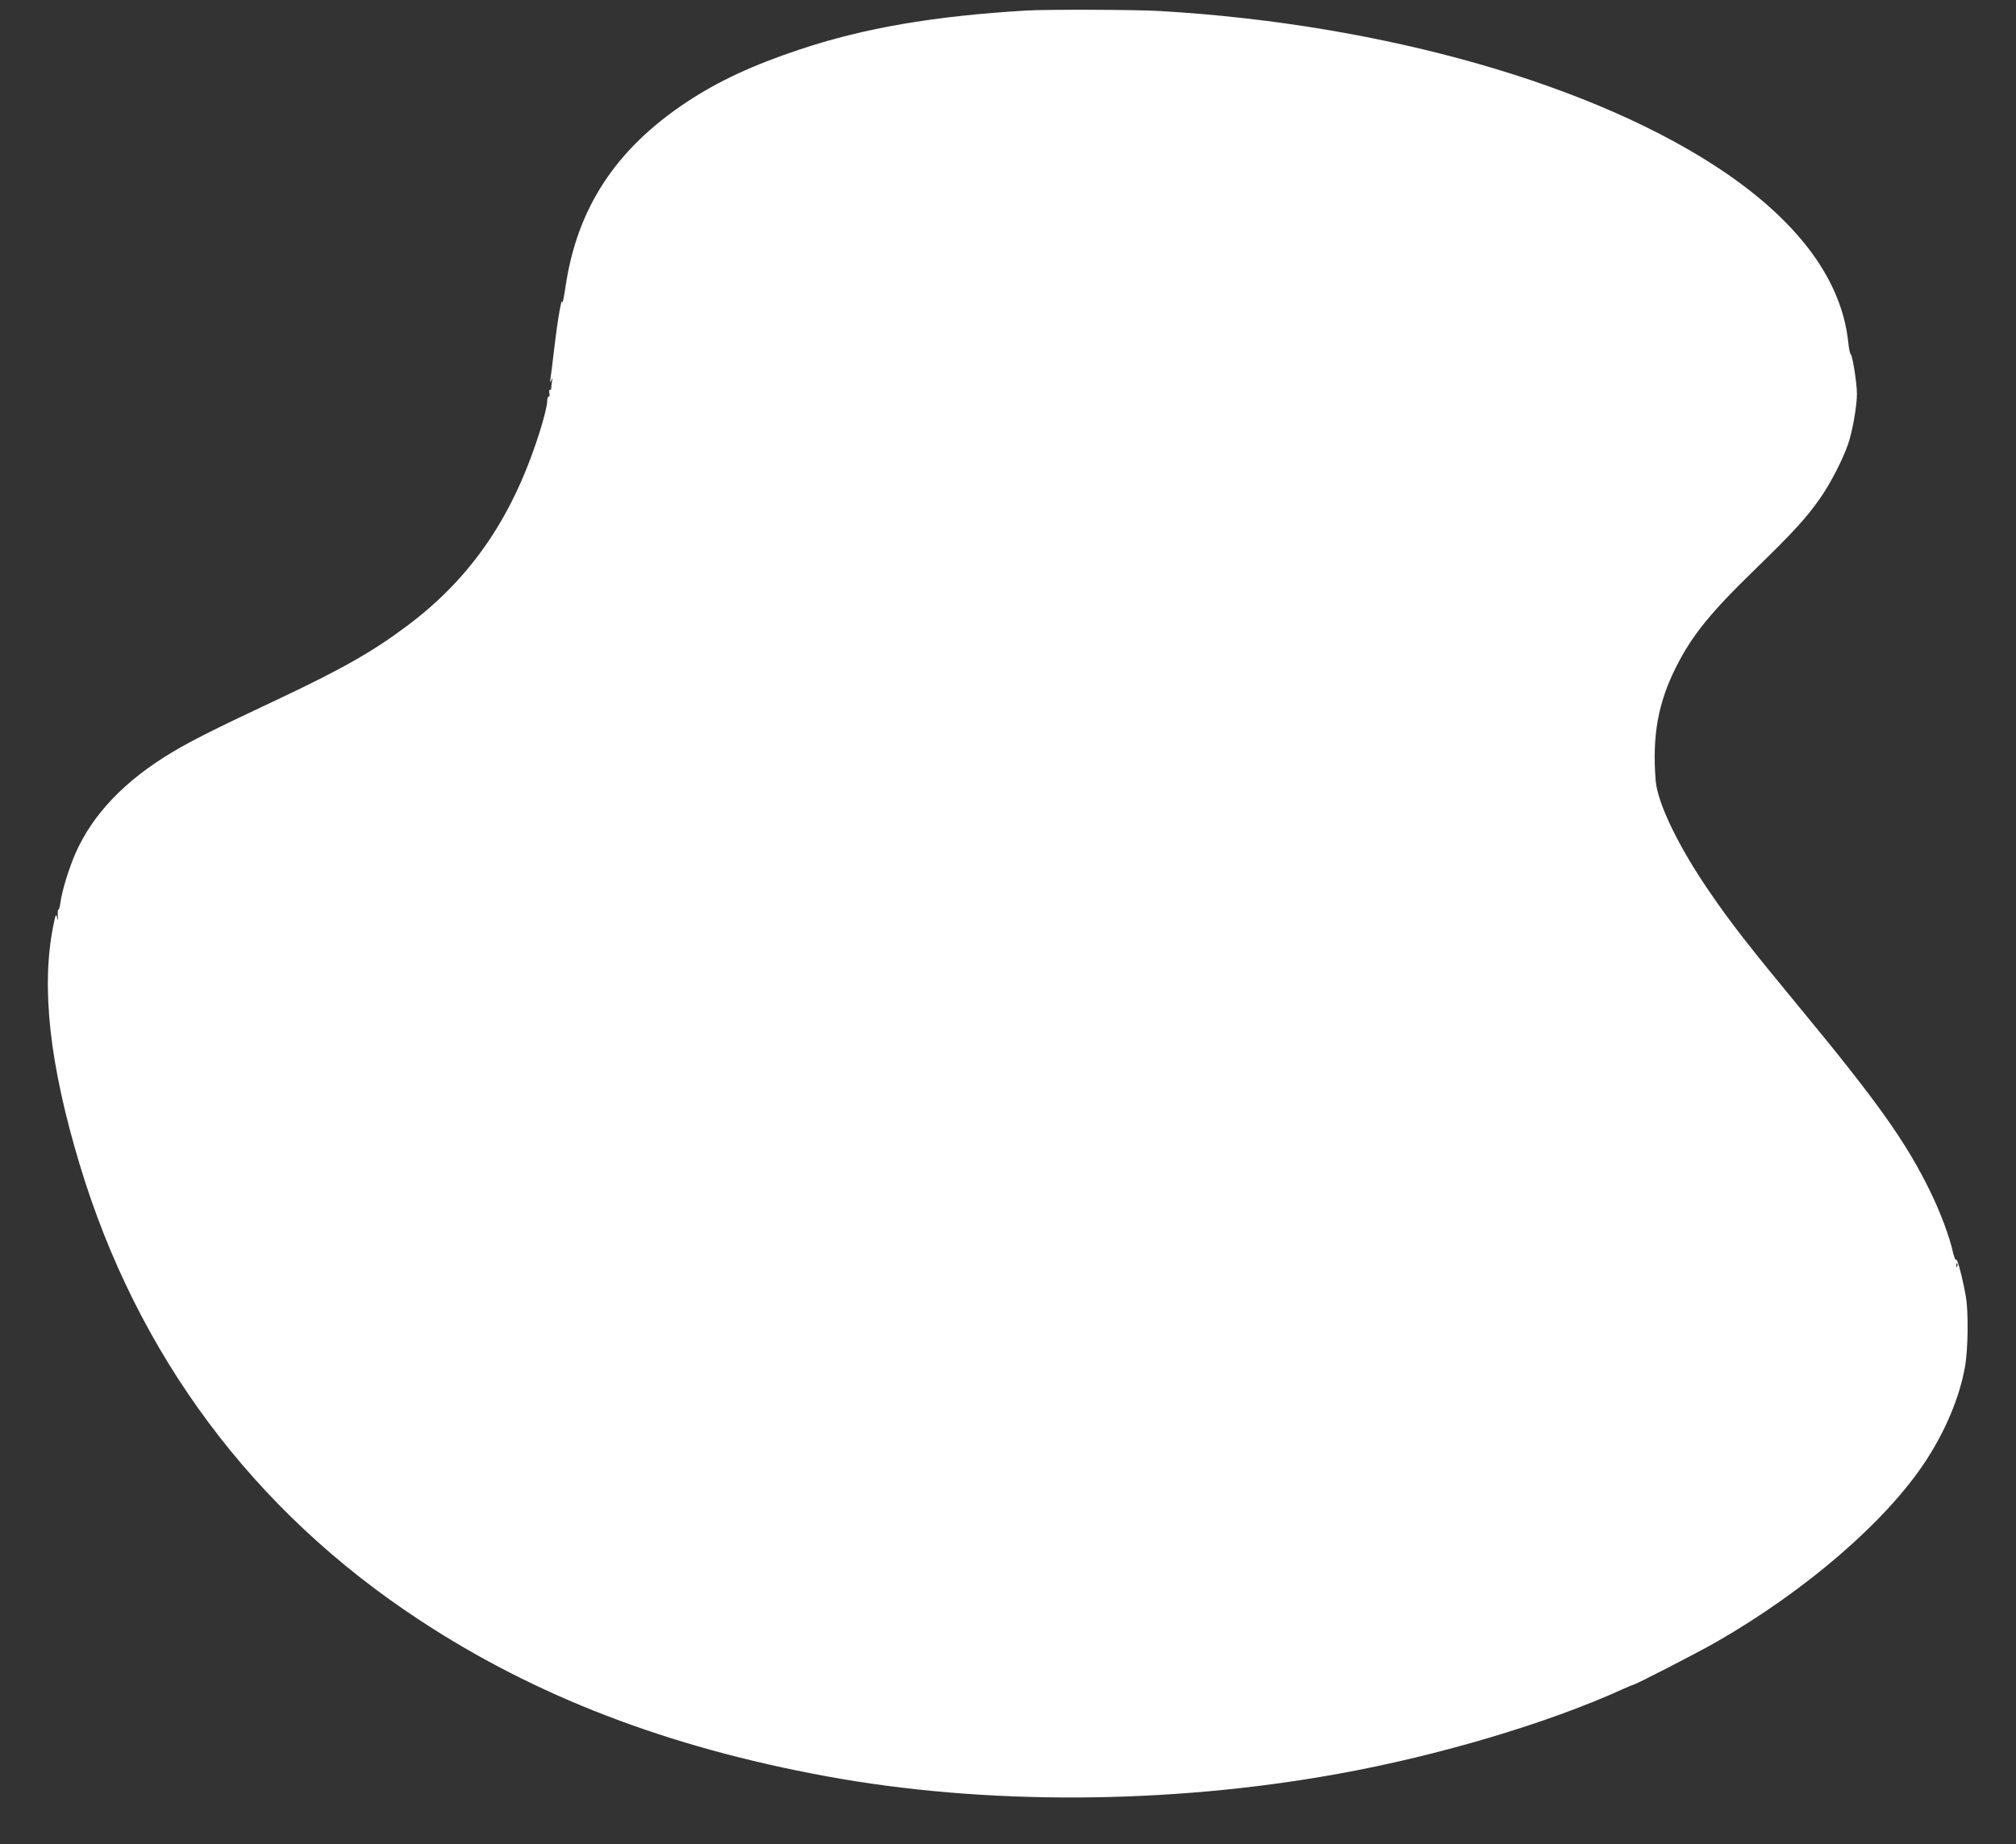 <?xml version="1.0" standalone="no"?>
<!DOCTYPE svg PUBLIC "-//W3C//DTD SVG 20010904//EN"
 "http://www.w3.org/TR/2001/REC-SVG-20010904/DTD/svg10.dtd">
<svg version="1.0" xmlns="http://www.w3.org/2000/svg"
 width="1280pt" height="1171pt" viewBox="0 0 1280 1171"
 preserveAspectRatio="xMidYMid meet">
<rect x="0" y="0" width="1280" height="1171" fill="#333333" stroke="none"/>
<g transform="translate(0,1171) scale(0.1,-0.1)"
fill="#ffffff" stroke="none">
<path d="M6515 11643 c-588 -35 -1030 -111 -1440 -248 -294 -98 -514 -200
-715 -333 -451 -299 -697 -674 -770 -1177 -10 -66 -19 -109 -20 -95 -3 42 -29
-105 -50 -285 -11 -93 -22 -183 -25 -200 -4 -25 -3 -27 5 -10 9 18 10 17 5 -5
-2 -14 -5 -33 -5 -43 0 -10 -4 -16 -9 -13 -4 3 -6 -6 -3 -21 3 -14 1 -24 -4
-21 -5 3 -10 -13 -10 -36 -1 -22 -19 -95 -39 -161 -170 -555 -436 -949 -850
-1259 -217 -163 -416 -276 -830 -471 -381 -179 -539 -258 -662 -332 -300 -179
-505 -394 -614 -642 -42 -97 -85 -236 -95 -311 -4 -27 -9 -48 -13 -46 -3 3 -5
-14 -4 -37 2 -36 1 -38 -5 -12 -6 26 -10 17 -25 -60 -76 -389 -22 -875 169
-1510 365 -1210 1100 -2197 2154 -2890 737 -486 1578 -809 2585 -994 1004
-185 2174 -180 3250 15 639 115 1338 323 1813 540 29 13 55 24 58 24 14 0 414
206 534 275 565 324 1074 764 1323 1142 129 196 218 408 253 603 20 112 23
353 5 450 -21 119 -54 242 -61 231 -4 -7 -12 14 -20 46 -22 100 -79 253 -145
388 -150 308 -331 564 -815 1150 -338 410 -446 548 -581 745 -199 288 -336
570 -347 715 -22 285 15 491 130 720 102 202 218 345 508 626 241 235 318 319
407 446 66 94 144 247 178 346 28 86 55 238 55 317 0 67 -28 242 -39 250 -5 3
-12 37 -16 75 -40 388 -305 753 -780 1078 -818 558 -2169 944 -3590 1027 -152
9 -723 11 -850 3z m5912 -7975 c-3 -8 -6 -5 -6 6 -1 11 2 17 5 13 3 -3 4 -12
1 -19z"/>
</g>
</svg>
